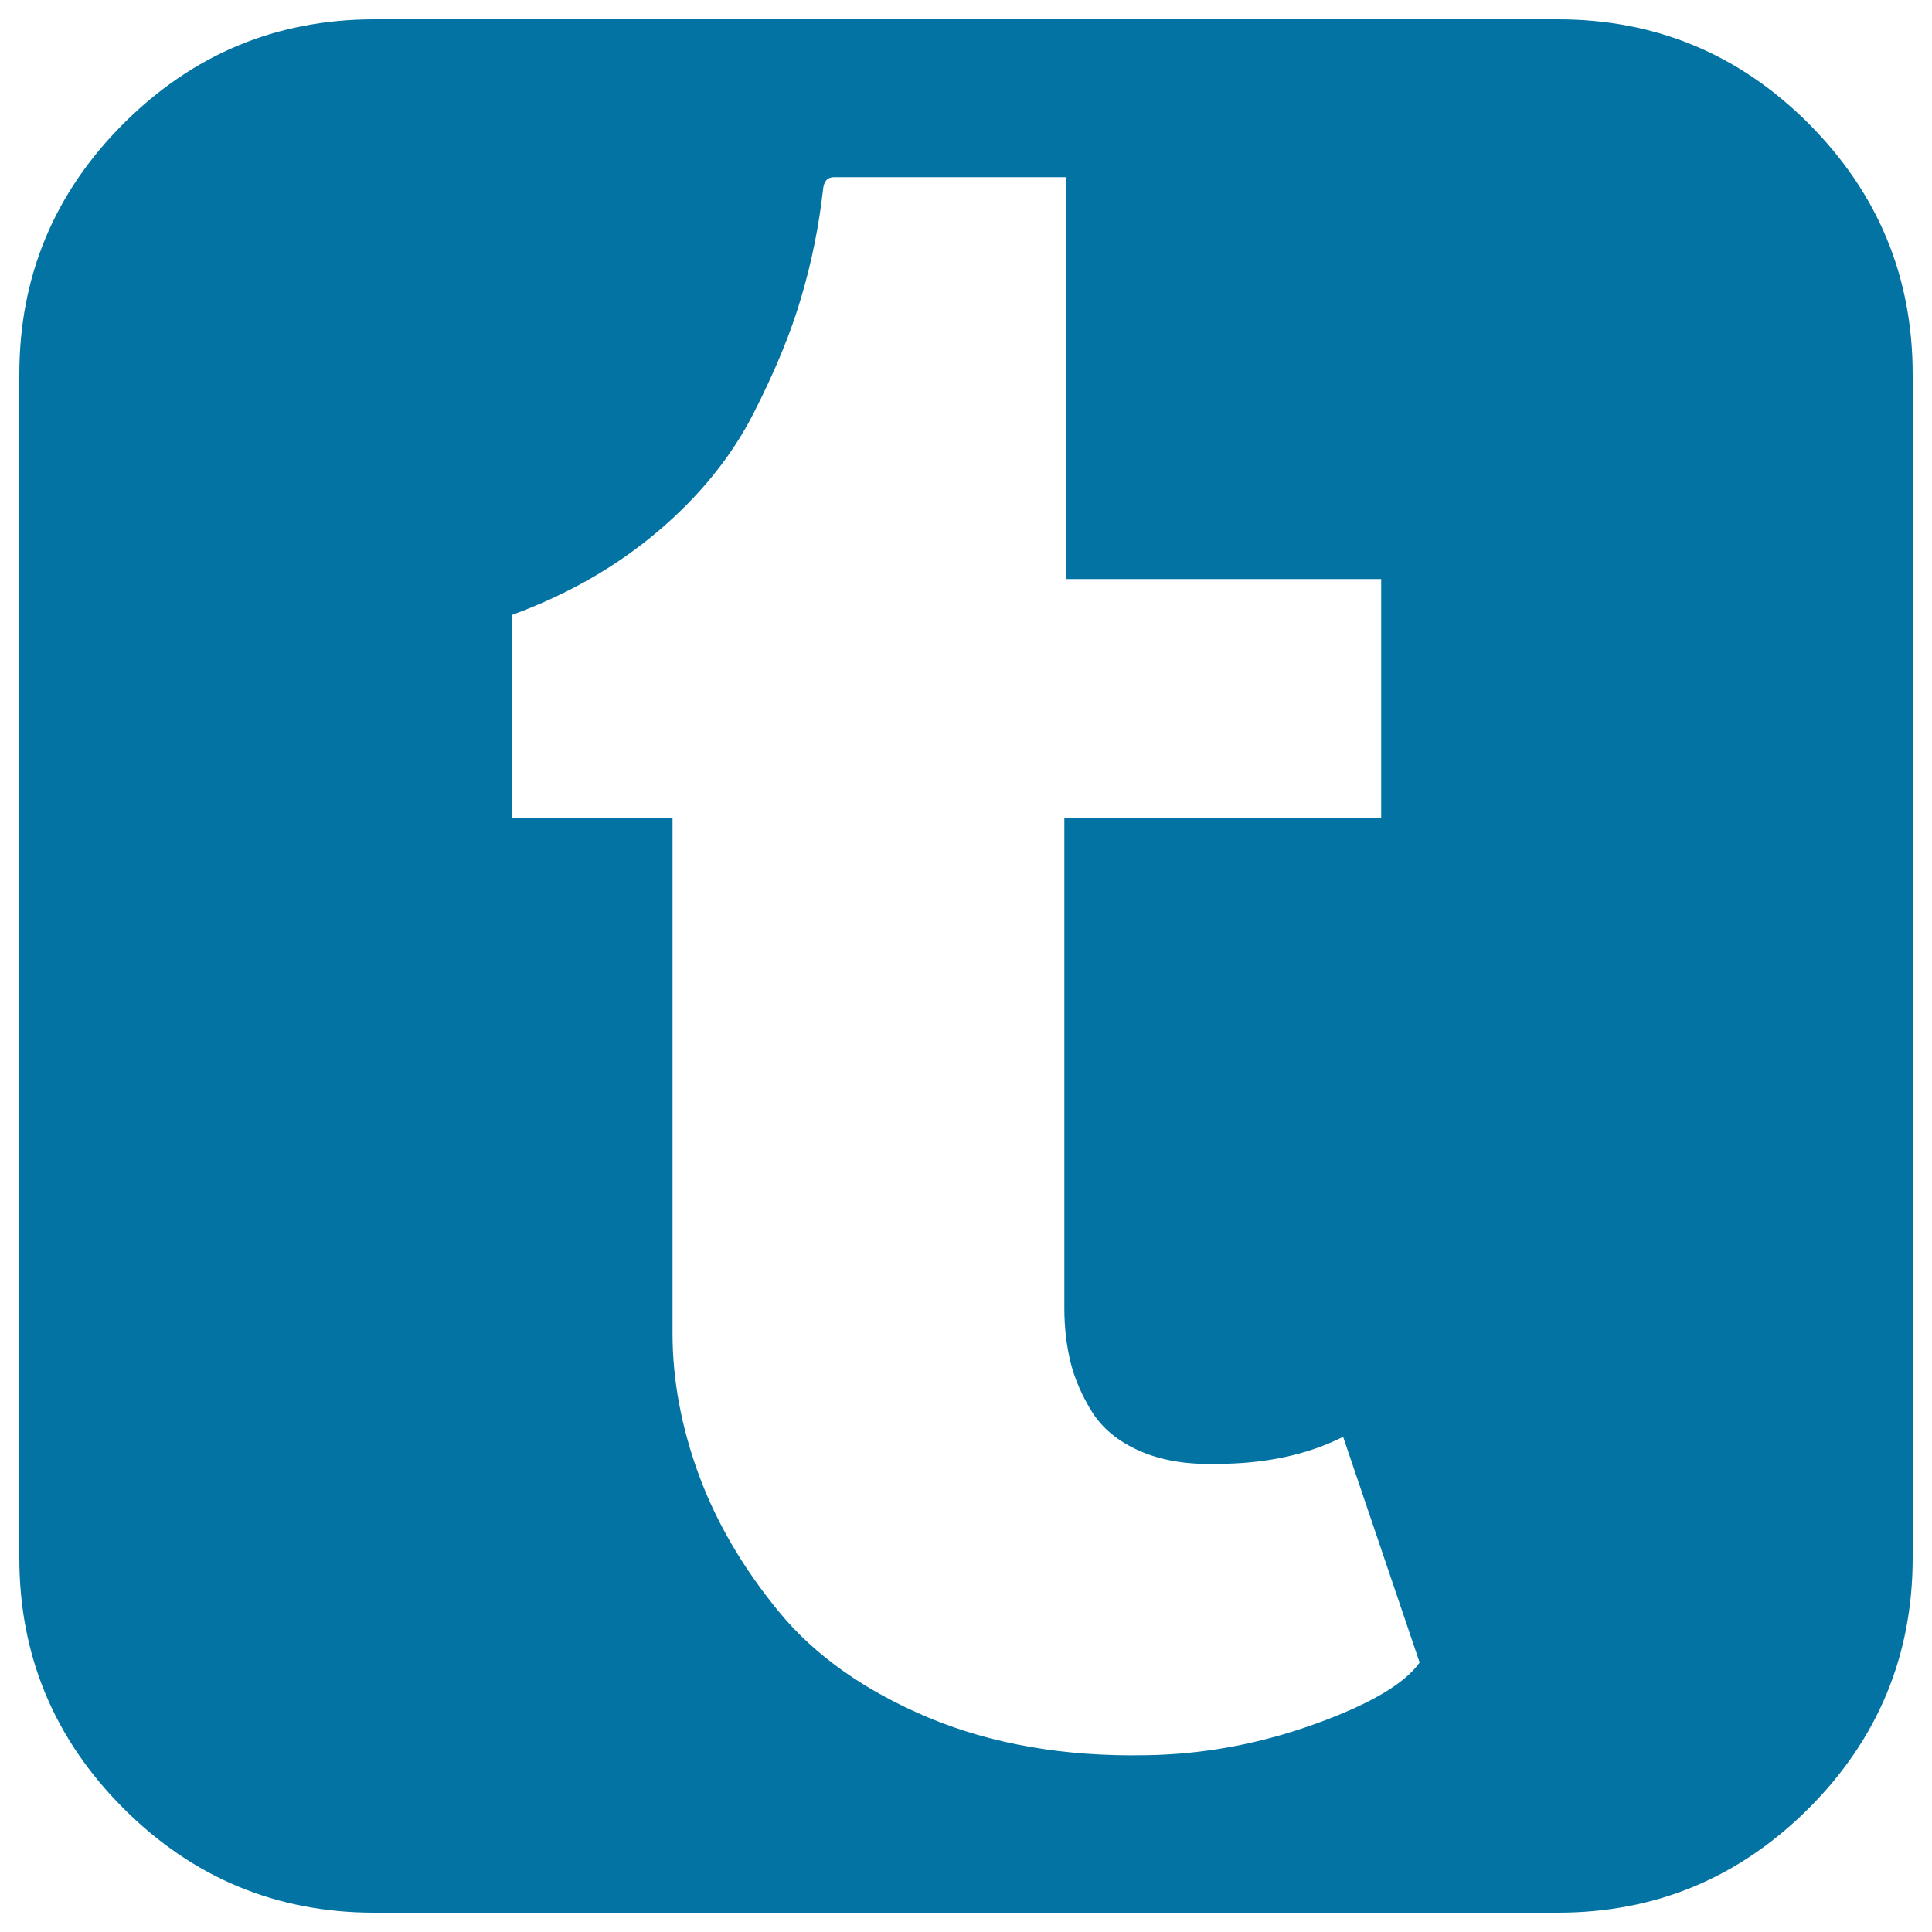 <svg xmlns="http://www.w3.org/2000/svg" viewBox="0 0 1000 1000" style="fill:#0273a2">
<title>Tumblr square SVG icon</title>
<g><path d="M734.8,860.5l-39.6-116.8c-18.7,9.4-40.6,14-65.7,14c-15.3,0.4-28.5-1.8-39.6-6.7c-11.1-4.9-19.2-11.6-24.6-20.1c-5.3-8.5-9-17.1-11.2-25.8c-2.1-8.7-3.2-18-3.2-27.8V423.4h164V299.7H551.7v-208H431.7c-3.4,0-5.3,2.1-5.7,6.4c-2.1,18.7-5.8,37.2-11.2,55.5c-5.3,18.3-13.6,38.5-24.9,60.6c-11.3,22.1-27.6,42.3-49.1,60.6c-21.5,18.3-46.7,32.8-75.6,43.4v105.3h82.9v266.7c0,24.2,4.6,48.7,13.7,73.4c9.1,24.7,23,48.3,41.5,70.8c18.5,22.5,44.2,40.7,77.2,54.6c33,13.8,70.5,20.3,112.6,19.5c29.3-0.4,58.4-5.7,87.1-16S727.1,871.5,734.8,860.5L734.8,860.5z M990,193.8v612.5c0,50.6-18,93.9-53.9,129.8C900.1,972,856.9,990,806.3,990H193.8c-50.6,0-93.9-18-129.8-53.9C28,900.1,10,856.9,10,806.3V193.8c0-50.6,18-93.9,53.9-129.8S143.1,10,193.8,10h612.5c50.6,0,93.9,18,129.8,53.9C972,99.9,990,143.1,990,193.8z"/></g>
</svg>